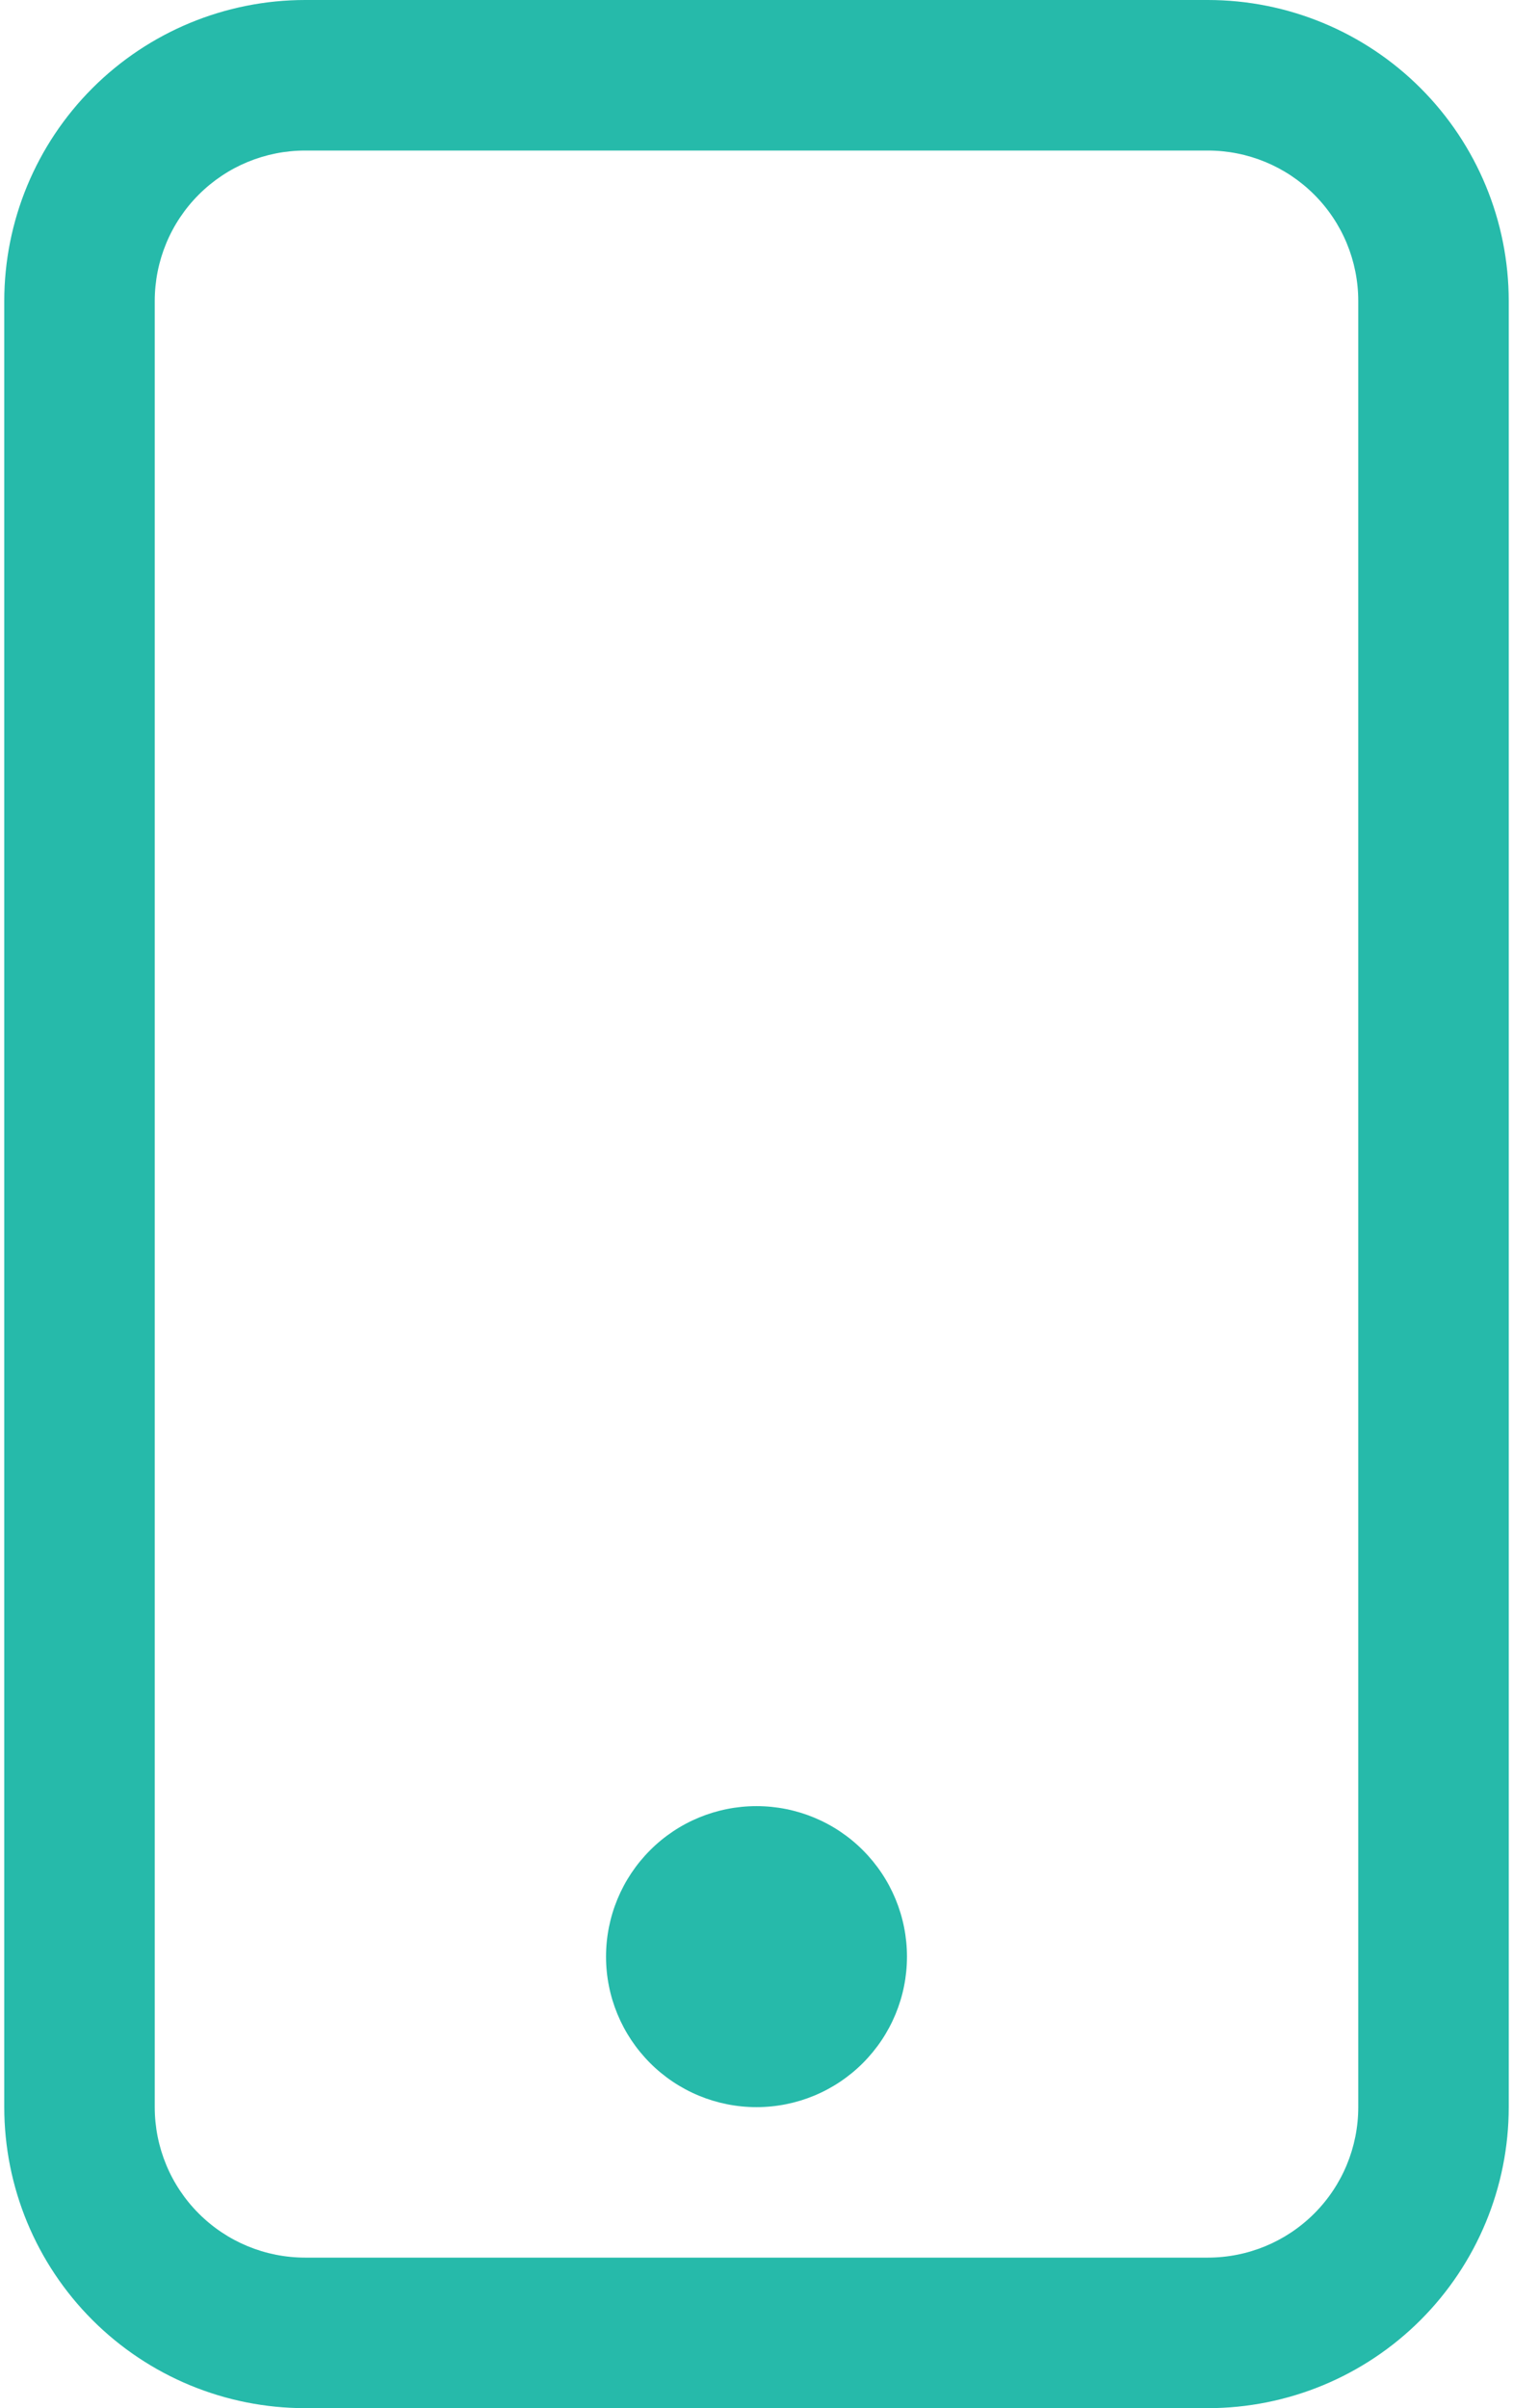<svg width="22" height="35" viewBox="0 0 22 35" fill="none" xmlns="http://www.w3.org/2000/svg">
<path d="M17.562 2.188C18.143 2.188 18.699 2.418 19.109 2.828C19.52 3.238 19.75 3.795 19.75 4.375V30.625C19.75 31.205 19.52 31.762 19.109 32.172C18.699 32.582 18.143 32.812 17.562 32.812H4.438C3.857 32.812 3.301 32.582 2.891 32.172C2.48 31.762 2.25 31.205 2.25 30.625V4.375C2.25 3.795 2.48 3.238 2.891 2.828C3.301 2.418 3.857 2.188 4.438 2.188H17.562ZM4.438 0C3.277 0 2.164 0.461 1.344 1.281C0.523 2.102 0.062 3.215 0.062 4.375V30.625C0.062 31.785 0.523 32.898 1.344 33.719C2.164 34.539 3.277 35 4.438 35H17.562C18.723 35 19.836 34.539 20.656 33.719C21.477 32.898 21.938 31.785 21.938 30.625V4.375C21.938 3.215 21.477 2.102 20.656 1.281C19.836 0.461 18.723 0 17.562 0L4.438 0Z" fill="#26BAAA"/>
<path d="M11 30.625C11.58 30.625 12.137 30.395 12.547 29.984C12.957 29.574 13.188 29.018 13.188 28.438C13.188 27.857 12.957 27.301 12.547 26.891C12.137 26.48 11.58 26.25 11 26.25C10.42 26.25 9.863 26.48 9.453 26.891C9.043 27.301 8.812 27.857 8.812 28.438C8.812 29.018 9.043 29.574 9.453 29.984C9.863 30.395 10.42 30.625 11 30.625Z" fill="#26BAAA"/>
</svg>
